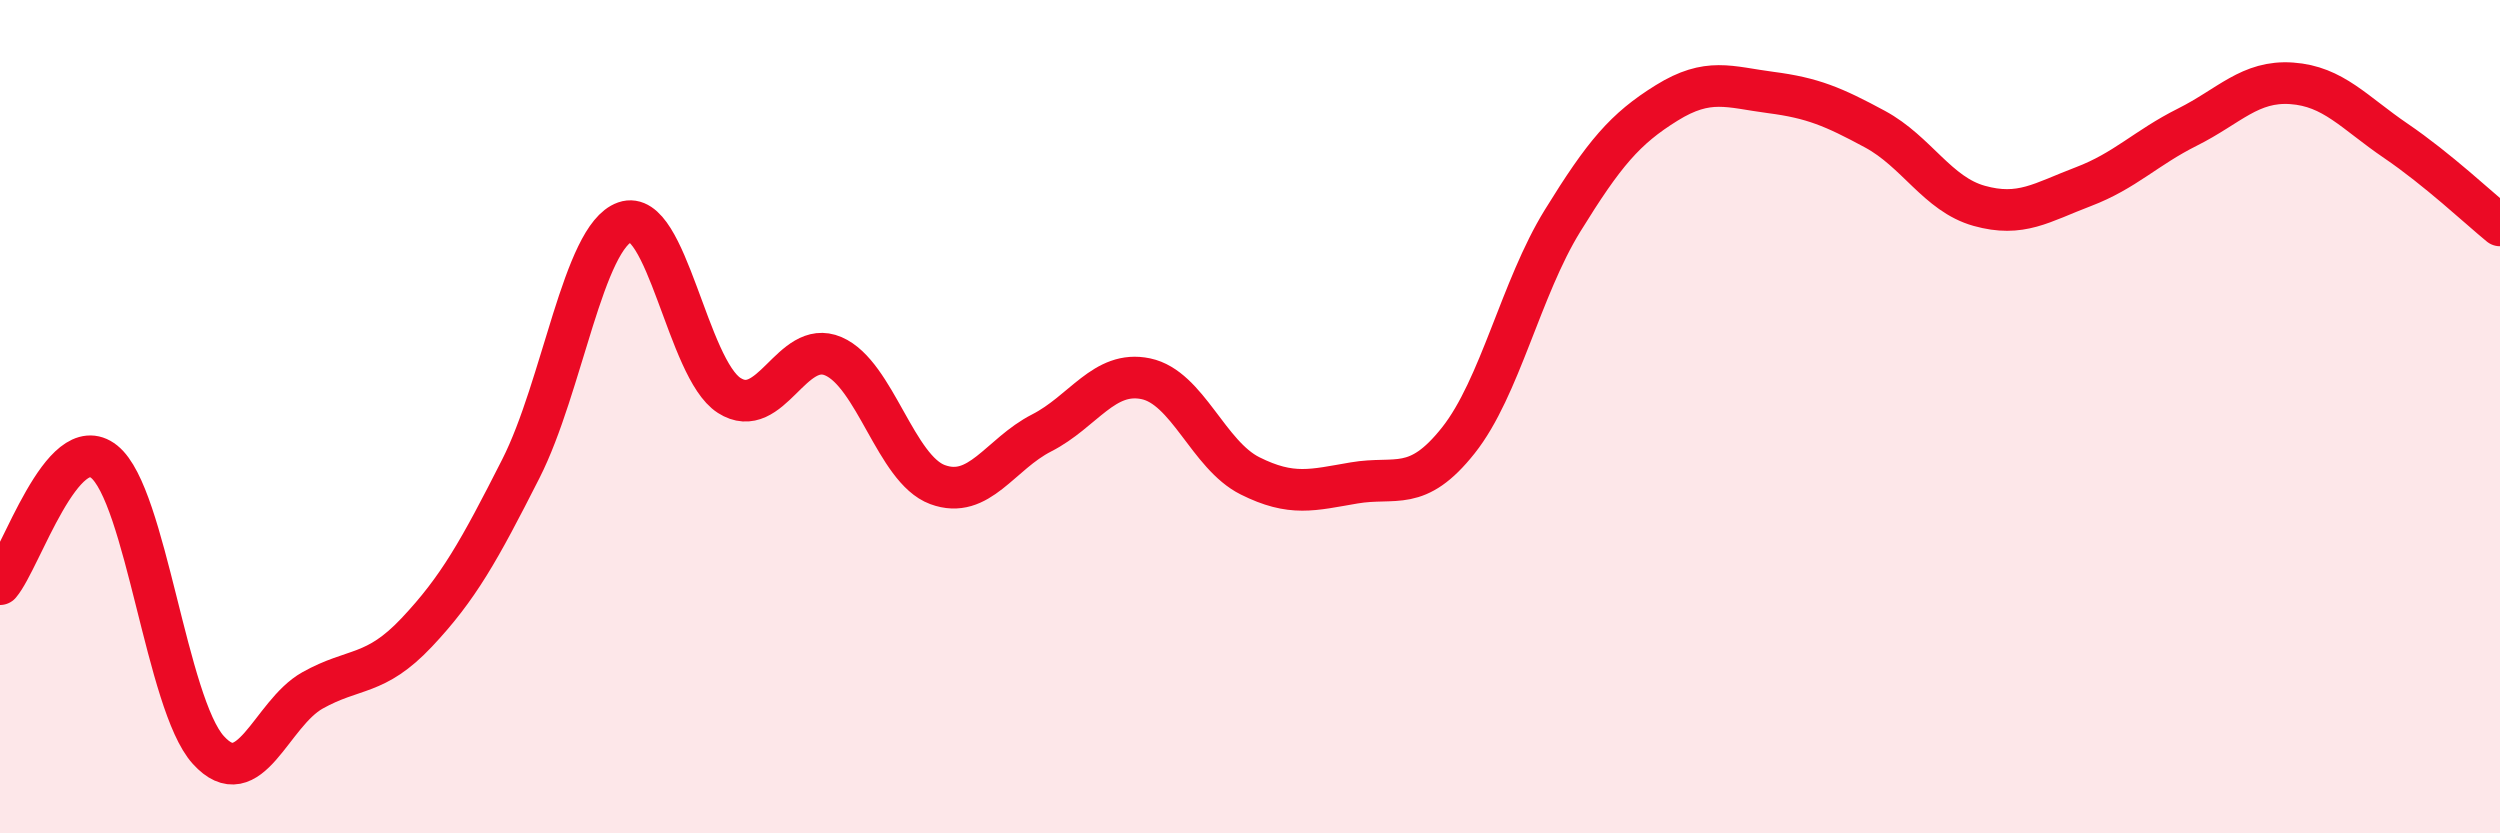 
    <svg width="60" height="20" viewBox="0 0 60 20" xmlns="http://www.w3.org/2000/svg">
      <path
        d="M 0,14.02 C 0.5,13.43 1.5,10.28 2.5,11.08 C 3.5,11.88 4,16.9 5,18 C 6,19.1 6.5,17.13 7.5,16.57 C 8.5,16.01 9,16.24 10,15.18 C 11,14.12 11.5,13.22 12.5,11.25 C 13.5,9.28 14,5.68 15,5.33 C 16,4.98 16.5,8.85 17.5,9.49 C 18.5,10.13 19,8.12 20,8.55 C 21,8.98 21.5,11.26 22.5,11.63 C 23.5,12 24,10.9 25,10.39 C 26,9.88 26.5,8.88 27.5,9.09 C 28.5,9.3 29,10.92 30,11.42 C 31,11.92 31.5,11.76 32.5,11.59 C 33.5,11.42 34,11.83 35,10.57 C 36,9.31 36.5,6.92 37.5,5.3 C 38.5,3.68 39,3.09 40,2.47 C 41,1.85 41.5,2.09 42.5,2.22 C 43.5,2.35 44,2.56 45,3.1 C 46,3.64 46.5,4.66 47.5,4.94 C 48.5,5.22 49,4.86 50,4.48 C 51,4.1 51.5,3.55 52.5,3.05 C 53.5,2.55 54,1.93 55,2 C 56,2.07 56.5,2.7 57.5,3.38 C 58.5,4.06 59.5,5 60,5.41L60 20L0 20Z"
        fill="#EB0A25"
        opacity="0.1"
        stroke-linecap="round"
        stroke-linejoin="round"
      />
      <path
        d="M 0,14.02 C 0.5,13.43 1.5,10.28 2.5,11.08 C 3.5,11.88 4,16.9 5,18 C 6,19.1 6.5,17.13 7.5,16.57 C 8.5,16.01 9,16.24 10,15.18 C 11,14.12 11.5,13.22 12.5,11.25 C 13.5,9.28 14,5.68 15,5.33 C 16,4.98 16.5,8.85 17.5,9.49 C 18.5,10.13 19,8.12 20,8.55 C 21,8.98 21.5,11.26 22.5,11.63 C 23.5,12 24,10.9 25,10.39 C 26,9.88 26.5,8.88 27.5,9.09 C 28.5,9.3 29,10.92 30,11.42 C 31,11.92 31.5,11.76 32.5,11.59 C 33.5,11.42 34,11.83 35,10.57 C 36,9.31 36.5,6.92 37.5,5.3 C 38.5,3.68 39,3.09 40,2.47 C 41,1.85 41.5,2.09 42.5,2.22 C 43.5,2.35 44,2.56 45,3.1 C 46,3.64 46.5,4.66 47.5,4.94 C 48.5,5.22 49,4.86 50,4.48 C 51,4.1 51.5,3.55 52.5,3.05 C 53.5,2.55 54,1.93 55,2 C 56,2.07 56.5,2.7 57.5,3.38 C 58.5,4.06 59.5,5 60,5.41"
        stroke="#EB0A25"
        stroke-width="1"
        fill="none"
        stroke-linecap="round"
        stroke-linejoin="round"
      />
    </svg>
  